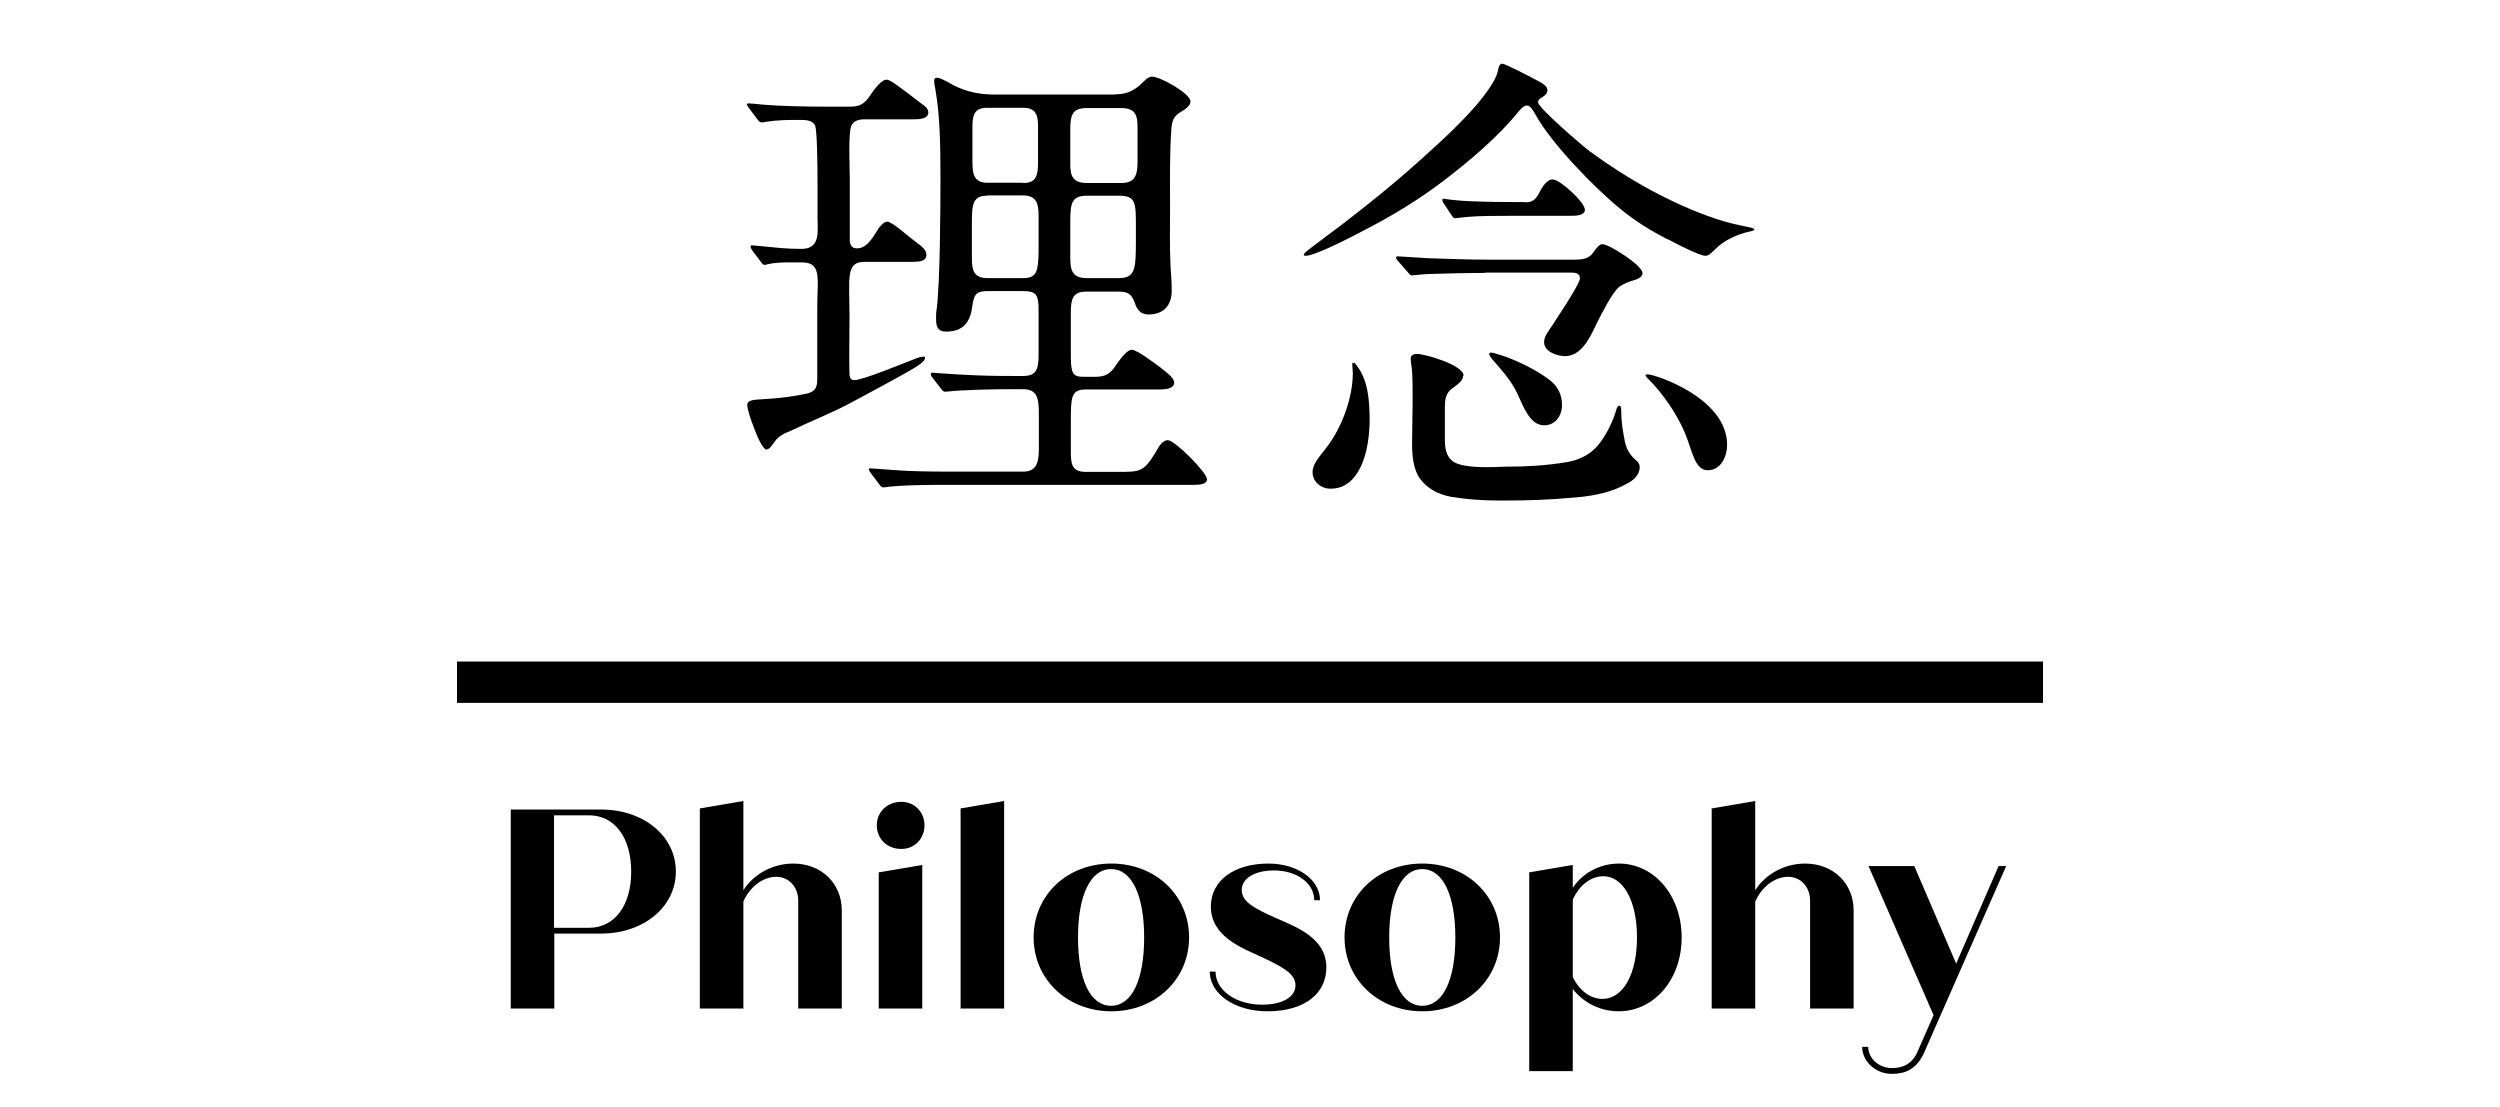 <?xml version="1.0" encoding="UTF-8"?>
<svg id="_レイヤー_2" data-name="レイヤー 2" xmlns="http://www.w3.org/2000/svg" viewBox="0 0 90.7 40.18">
  <defs>
    <style>
      .cls-1 {
        stroke: #000;
        stroke-miterlimit: 10;
        stroke-width: 1.5px;
      }

      .cls-1, .cls-2 {
        fill: none;
      }

      .cls-2, .cls-3 {
        stroke-width: 0px;
      }
    </style>
  </defs>
  <g id="_固定ナビゲーション" data-name="固定ナビゲーション">
    <g>
      <rect class="cls-2" y="0" width="90.7" height="40.18"/>
      <g>
        <g>
          <path class="cls-3" d="M24.52,31.62c0,1.29-1.18,2.25-2.71,2.25h-1.7v2.72h-1.58v-7.22h3.28c1.54,0,2.71.96,2.71,2.25ZM22.9,31.62c0-1.23-.6-2.04-1.53-2.04h-1.27v4.08h1.27c.93,0,1.53-.81,1.53-2.04Z"/>
          <path class="cls-3" d="M30.54,33.03v3.56h-1.58v-3.92c0-.48-.33-.86-.8-.86s-.96.36-1.19.9v3.88h-1.58v-7.26l1.58-.27v3.24c.36-.58,1.06-.97,1.81-.97,1.03,0,1.76.73,1.76,1.7Z"/>
          <path class="cls-3" d="M31.81,29.94c0-.48.38-.85.89-.85.47,0,.84.36.84.85s-.36.86-.84.86c-.51,0-.89-.36-.89-.86ZM31.88,31.65l1.58-.27v5.21h-1.58v-4.94Z"/>
          <path class="cls-3" d="M34.85,29.33l1.58-.27v7.53h-1.58v-7.26Z"/>
          <path class="cls-3" d="M37.5,34.01c0-1.53,1.21-2.68,2.82-2.68s2.82,1.16,2.82,2.68-1.22,2.68-2.82,2.68-2.82-1.16-2.82-2.68ZM41.51,34.01c0-1.55-.46-2.48-1.2-2.48s-1.2.93-1.2,2.48.45,2.48,1.2,2.48,1.2-.93,1.2-2.48Z"/>
          <path class="cls-3" d="M43.89,35.25h.21c0,.68.74,1.2,1.69,1.2.72,0,1.21-.27,1.21-.7s-.47-.67-1.25-1.04c-.65-.3-1.82-.72-1.82-1.82,0-.95.85-1.56,2.09-1.56,1.05,0,1.87.58,1.87,1.33h-.21c0-.61-.62-1.08-1.46-1.08-.69,0-1.17.28-1.17.71s.48.68,1.25,1.02,1.82.73,1.82,1.79c0,.94-.78,1.59-2.14,1.59-1.18,0-2.09-.63-2.09-1.44Z"/>
          <path class="cls-3" d="M48.78,34.01c0-1.53,1.21-2.68,2.82-2.68s2.82,1.16,2.82,2.68-1.22,2.68-2.82,2.68-2.82-1.16-2.82-2.68ZM52.8,34.01c0-1.55-.46-2.48-1.2-2.48s-1.2.93-1.2,2.48.45,2.48,1.2,2.48,1.2-.93,1.2-2.48Z"/>
          <path class="cls-3" d="M61.01,34.01c0,1.53-1,2.68-2.29,2.68-.67,0-1.28-.32-1.66-.81v2.98h-1.58v-7.21l1.58-.27v.83c.36-.54.98-.88,1.68-.88,1.27,0,2.27,1.16,2.27,2.68ZM59.39,34.01c0-1.33-.5-2.22-1.22-2.22-.45,0-.87.32-1.11.85v2.81c.25.5.64.79,1.08.79.74,0,1.25-.89,1.25-2.23Z"/>
          <path class="cls-3" d="M67.25,33.03v3.56h-1.58v-3.92c0-.48-.33-.86-.8-.86s-.96.36-1.19.9v3.88h-1.58v-7.26l1.58-.27v3.24c.36-.58,1.06-.97,1.81-.97,1.03,0,1.76.73,1.76,1.7Z"/>
          <path class="cls-3" d="M72.78,31.43l-2.96,6.73c-.28.65-.71.8-1.19.8-.57,0-1.07-.44-1.07-.98h.22c0,.43.4.77.86.77.37,0,.73-.13.93-.6l.58-1.32-2.36-5.41h1.66l1.52,3.54,1.54-3.54h.29Z"/>
        </g>
        <g>
          <path class="cls-3" d="M27.83,16.32c-.16,0-.38-.52-.52-.92-.09-.22-.2-.58-.2-.7,0-.16.13-.2.61-.22.47-.02,1.17-.11,1.55-.2.38-.09.38-.32.38-.58v-2.63c0-.29.02-.54.02-.76,0-.51-.07-.79-.58-.79h-.38c-.31,0-.58,0-.87.07-.05.02-.09.02-.11.02-.04,0-.09-.05-.14-.13l-.31-.41s-.05-.09-.05-.13c0-.02.02-.04.05-.04l.43.04c.43.04.79.09,1.37.09.7,0,.58-.65.58-1.15v-1.15c0-.92-.02-2.02-.09-2.18-.09-.18-.32-.2-.51-.2-.45,0-.83,0-1.28.07-.07.02-.13.02-.14.02-.07,0-.11-.04-.16-.11l-.31-.41c-.05-.07-.07-.11-.07-.13,0-.04.04-.04.05-.04.09,0,.23.02.58.05.58.05,1.5.07,2.38.07h.69c.31,0,.49-.04.7-.31.23-.34.47-.67.67-.67.13,0,.41.22,1.26.87.11.07.25.18.25.32,0,.22-.29.25-.54.25h-1.79c-.18,0-.4.05-.47.25-.11.29-.05,1.53-.05,1.91v2.2c0,.16.05.32.25.32.32,0,.51-.25.79-.72.07-.09.2-.25.32-.25.18,0,.81.58.99.7.31.23.43.34.43.51,0,.22-.23.25-.54.25h-1.71c-.69,0-.54.6-.54,2,0,.7-.02,1.41,0,2.11.02.11.05.18.18.18.31,0,1.82-.63,2.22-.78.09-.04.2-.07.29-.07.04,0,.05.02.05.04,0,.13-.23.29-.72.56-.6.34-1.28.7-1.93,1.05-.74.4-1.52.7-2.27,1.06-.2.07-.42.2-.54.38-.14.2-.2.27-.29.27ZM40.48,3.42c.4,0,.67-.13.96-.41.09-.09.22-.23.36-.23.29,0,1.39.61,1.39.9,0,.14-.13.25-.38.4-.22.13-.29.32-.31.56-.07.92-.05,1.98-.05,2.92,0,.7-.02,1.42.02,2.15.02.27.04.56.04.83,0,.54-.29.87-.85.87-.27,0-.42-.18-.49-.43-.13-.34-.27-.4-.61-.4h-1.17c-.49,0-.54.31-.54.76v1.55c0,.6.05.78.43.78h.43c.29,0,.49-.04.7-.31.27-.4.49-.67.65-.67.2,0,.87.52,1.05.65.32.25.49.4.49.54,0,.23-.34.25-.54.25h-2.67c-.54,0-.54.29-.54,1.21v.99c0,.45,0,.79.54.79h1.21c.79,0,.9-.02,1.32-.7.09-.16.23-.45.45-.45.25,0,1.42,1.17,1.42,1.42,0,.18-.27.2-.47.2h-8.86c-.67,0-1.75,0-2.38.09h-.04c-.05,0-.09-.04-.14-.11l-.31-.41c-.05-.07-.07-.11-.07-.13,0-.04.04-.04.05-.04l.96.07c.52.04,1.26.05,2,.05h2.6c.51,0,.56-.4.56-.83v-1.26c0-.6-.07-.9-.58-.9h-.43c-.65,0-1.71.02-2.36.09h-.04c-.05,0-.07-.02-.14-.11l-.32-.41c-.04-.05-.05-.09-.05-.13s.04-.04.05-.04c.04,0,.61.05,1.03.07.74.04,1.19.05,1.93.05h.34c.51,0,.56-.29.56-.79v-1.57c0-.6-.07-.72-.6-.72h-1.17c-.43,0-.56.04-.63.51-.07.6-.31.96-.96.96-.31,0-.36-.2-.36-.47,0-.11,0-.22.02-.32.13-1.01.14-3.73.14-4.85s-.02-2.2-.18-3.12c-.04-.22-.05-.27-.05-.34,0-.05.02-.11.09-.11.13,0,.29.09.61.27.49.25.97.34,1.52.34h4.38ZM35.82,7.1c-.5,0-.56.27-.56.92v1.35c0,.4.05.72.56.72h1.3c.51,0,.54-.27.56-.94v-1.32c0-.4-.05-.74-.56-.74h-1.3ZM37.12,6.64c.49,0,.54-.29.54-.78v-1.28c0-.36-.05-.67-.54-.67h-1.3c-.49,0-.54.29-.54.7v1.28c0,.41.05.74.54.74h1.3ZM40.67,6.64c.52,0,.6-.29.6-.79v-1.23c0-.43-.07-.7-.6-.7h-1.24c-.54,0-.6.27-.6.79v1.24c0,.4.07.69.6.69h1.24ZM39.43,7.1c-.54,0-.6.27-.6.9v1.33c0,.45.05.76.6.76h1.15c.6,0,.63-.31.63-1.33v-.54c0-.85,0-1.12-.6-1.12h-1.19Z"/>
          <path class="cls-3" d="M60.51,8.69c-.6-.31-1.19-.67-1.71-1.1-.94-.76-2.51-2.38-3.08-3.41-.2-.36-.32-.51-.63-.13-.74.92-1.79,1.8-2.72,2.51-.9.69-1.88,1.28-2.89,1.8-.38.2-1.75.92-2.11.92-.05,0-.07-.02-.07-.05s.18-.18.25-.23c1.42-1.05,2.78-2.11,4.04-3.25.52-.47,1.59-1.42,2.22-2.24.29-.38.5-.72.54-.97.02-.09.04-.23.16-.23.04,0,.27.11.52.23.29.14.61.31.7.36.25.13.41.22.41.38,0,.11-.09.18-.16.23s-.18.09-.18.2c0,.2,1.62,1.59,1.89,1.79,1.35.99,2.94,1.89,4.54,2.43.4.14.81.23,1.21.31.18.04.2.05.2.09s-.07.05-.16.07c-.43.09-.94.32-1.24.63-.22.22-.27.25-.38.25-.16,0-.87-.34-1.35-.6ZM49.1,13.16c.05,0,.09.05.14.13.4.51.45,1.3.45,1.93,0,.51-.07,1.21-.34,1.75-.22.43-.54.76-1.08.76-.34,0-.65-.25-.65-.6,0-.32.29-.6.47-.85.58-.72.99-1.84.99-2.74,0-.11-.02-.27-.02-.31s0-.07.04-.07ZM53.89,9.9c-.54,0-1.44.02-2,.04-.25,0-.58.05-.65.05s-.09-.02-.16-.11l-.36-.41c-.05-.05-.07-.09-.07-.13s.04-.04.07-.04l1.14.07c.7.02,1.42.05,2.13.05h3.12c.27,0,.54-.02.7-.27.16-.22.22-.29.34-.29.22,0,1.44.76,1.44,1.05,0,.09-.07.18-.29.25-.18.05-.4.13-.56.25-.27.23-.63.97-.81,1.32-.27.58-.58,1.19-1.15,1.19-.29,0-.76-.16-.76-.51,0-.25.2-.43.43-.81.11-.18.36-.54.56-.88.16-.27.31-.52.31-.63,0-.18-.18-.2-.31-.2h-3.12ZM53.08,13.63c0,.18-.16.29-.43.49-.2.16-.23.4-.23.63v1.19c0,.31.04.63.31.81.23.16.76.2,1.23.2.27,0,.54-.02.7-.02.72,0,1.44-.04,2.16-.16.45-.07.87-.27,1.15-.61.27-.31.56-.88.67-1.3.02-.05.04-.14.11-.14s.07.14.07.22c0,.41.07.76.13,1.08.07.31.2.51.43.7.05.05.11.13.11.22,0,.29-.23.49-.47.61-.45.25-1.01.43-1.89.5-1.03.09-1.68.11-2.72.11-.6,0-1.19-.04-1.79-.14-.45-.09-.83-.29-1.1-.65-.25-.34-.29-.85-.29-1.28,0-.51.02-1.01.02-1.52,0-.43,0-.85-.02-1.1-.02-.23-.05-.34-.05-.47,0-.09.09-.16.22-.16.32,0,1.7.41,1.7.79ZM55.32,7.34c.22,0,.36-.04.51-.32.09-.18.27-.51.5-.51.27,0,1.17.83,1.17,1.1,0,.2-.29.22-.51.22h-2.24c-.41,0-1.12,0-1.51.04-.25.02-.42.05-.45.05-.05,0-.09-.05-.14-.13l-.27-.41c-.04-.05-.05-.09-.05-.13s.04-.04.05-.04.23.04.61.07c.23.02,1.05.05,1.82.05h.5ZM54.07,12.79c.07,0,.16.02.43.11.4.13,1.14.45,1.7.87.31.23.47.54.47.92s-.23.74-.65.74c-.54,0-.78-.76-.97-1.15-.23-.49-.61-.9-.88-1.21-.11-.13-.14-.18-.14-.22s.02-.05.05-.05ZM59.77,13.58c.27,0,2.89.85,2.89,2.56,0,.41-.22.92-.7.92s-.56-.7-.83-1.35-.78-1.41-1.3-1.93c-.07-.07-.13-.13-.13-.16s.05-.04.07-.04Z"/>
        </g>
        <line class="cls-1" x1="16.58" y1="24.75" x2="74.12" y2="24.75"/>
      </g>
    </g>
  </g>
</svg>